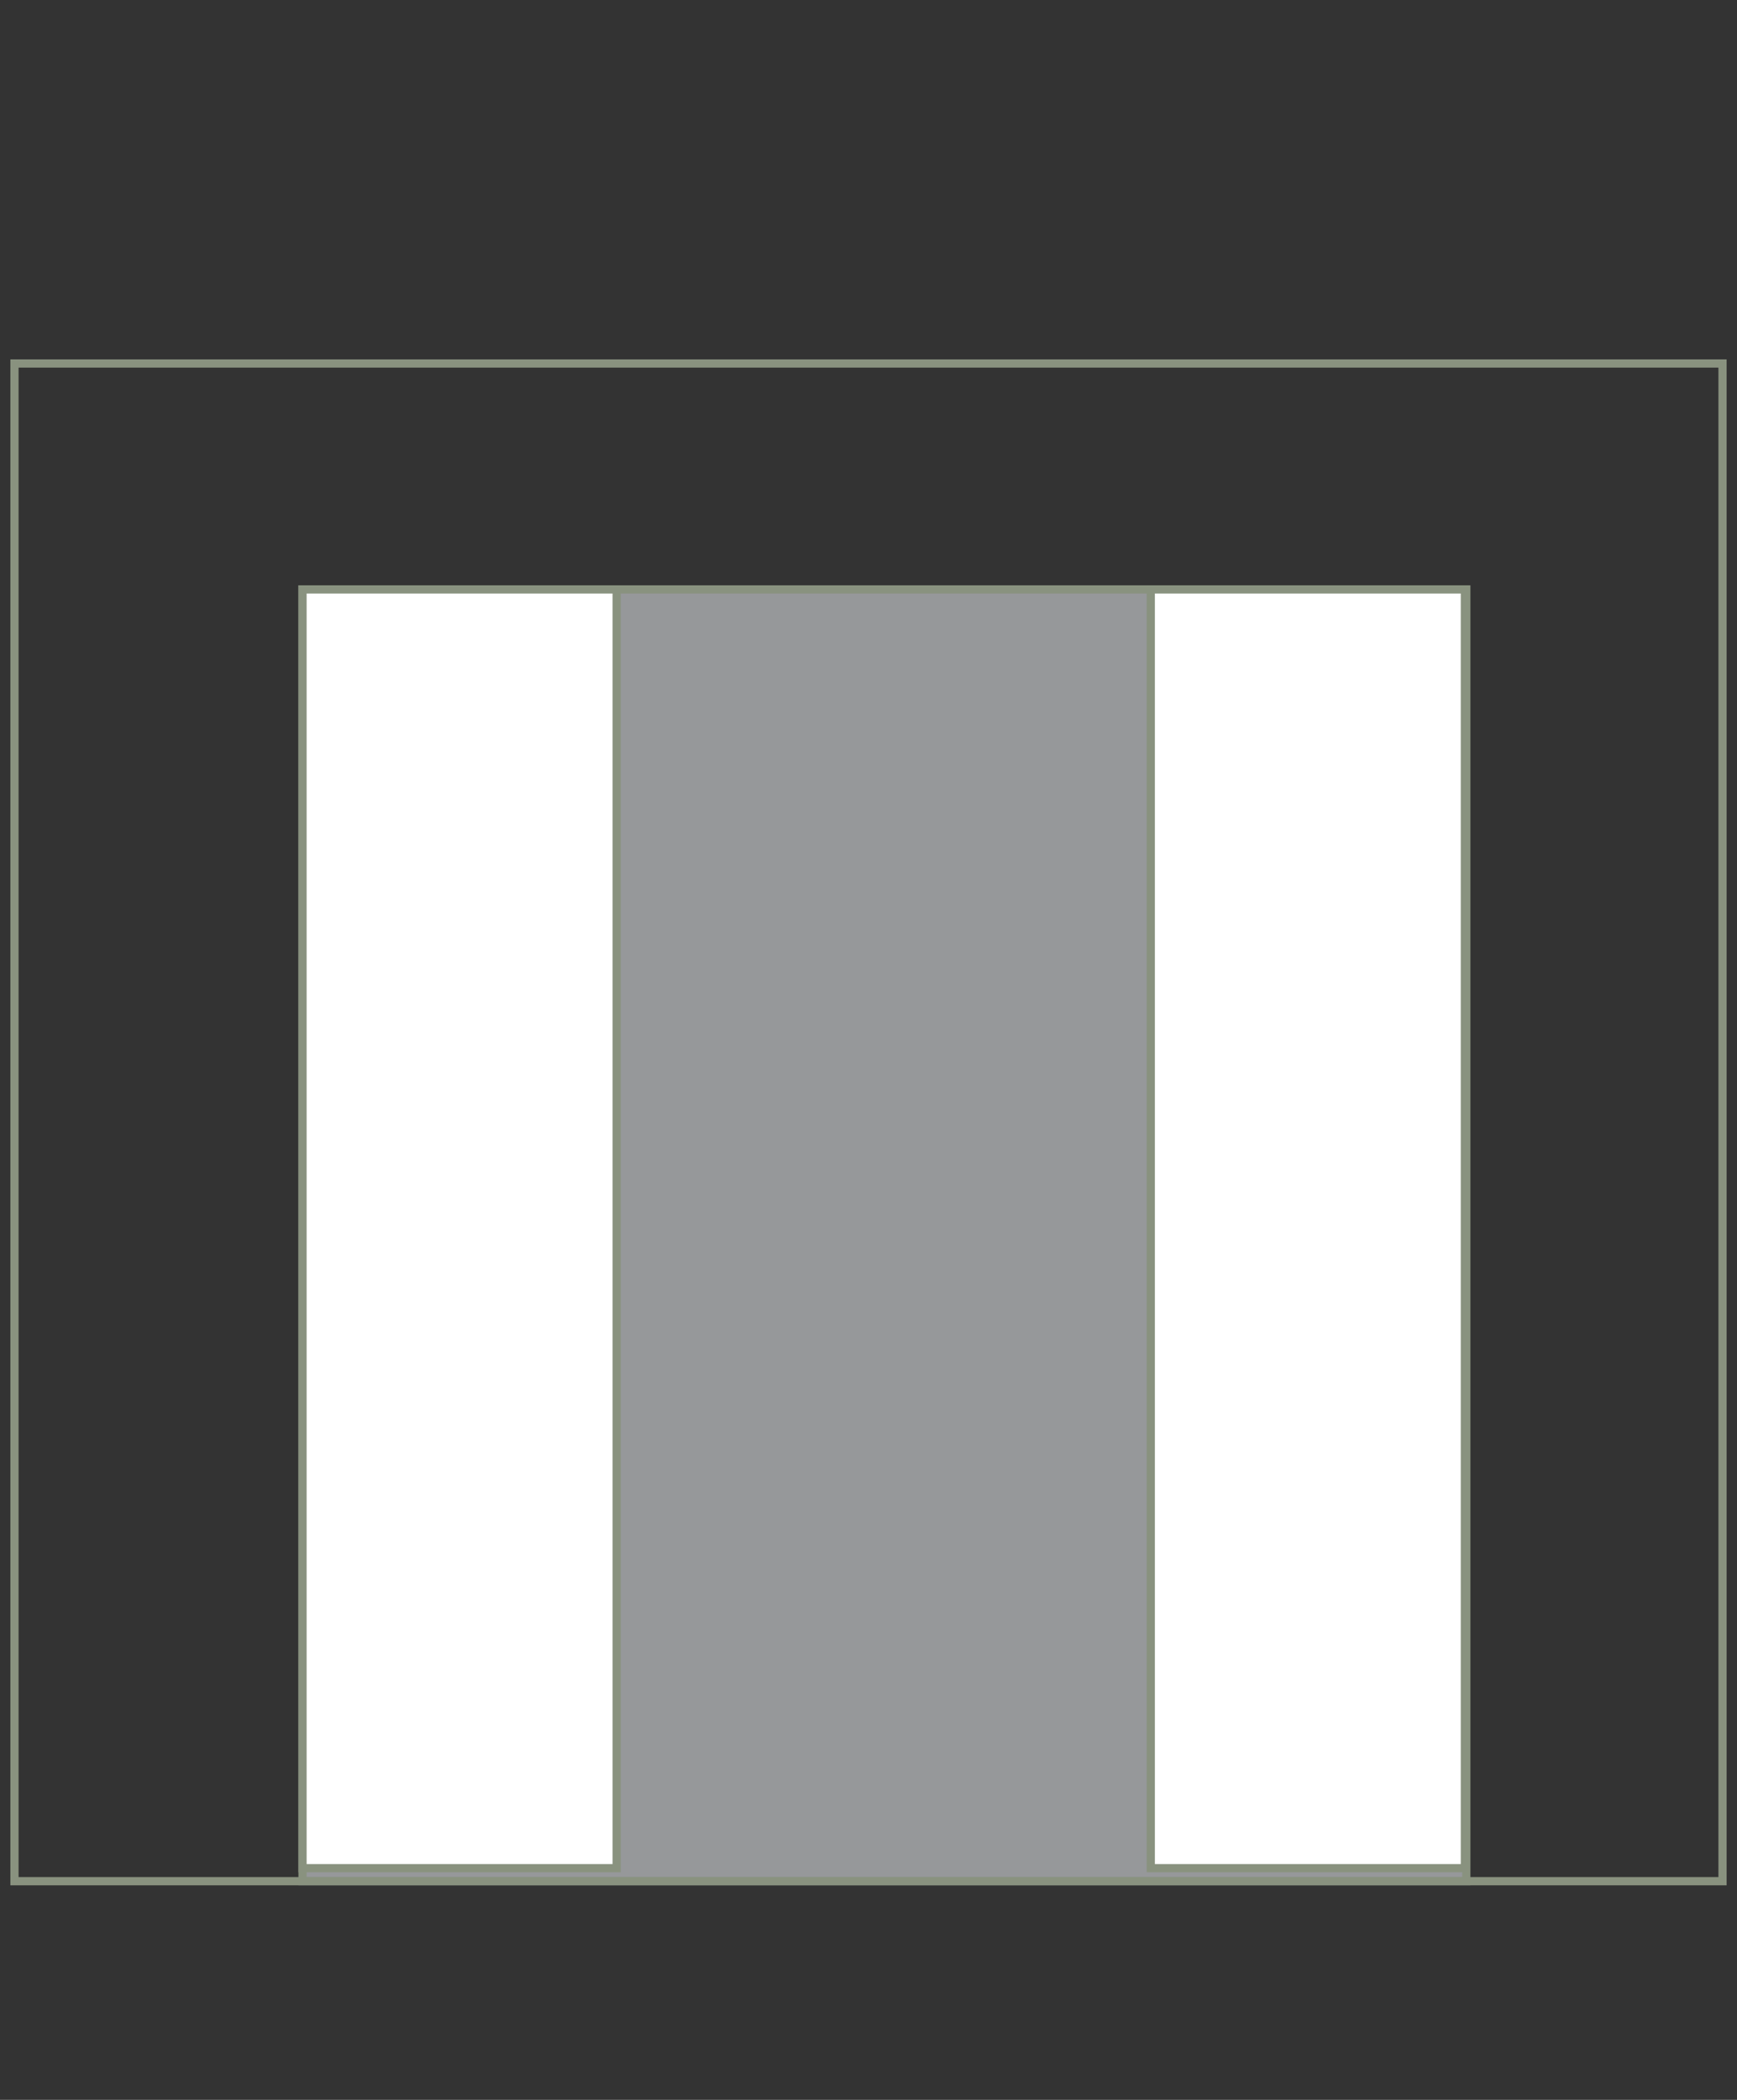 <?xml version="1.0" encoding="utf-8"?>
<!-- Generator: Adobe Illustrator 18.1.1, SVG Export Plug-In . SVG Version: 6.00 Build 0)  -->
<svg version="1.1" xmlns="http://www.w3.org/2000/svg" xmlns:xlink="http://www.w3.org/1999/xlink" x="0px" y="0px"
	 viewBox="0 0 120 145" enable-background="new 0 0 120 145" xml:space="preserve">
<rect x="0" y="0" width="120" height="145" fill="#333333" stroke="none"/>
<g id="Puerta_y_Media" display="none">
	<g display="inline">
		<rect x="22.2" y="27.8" fill-rule="evenodd" clip-rule="evenodd" fill="#96989A" width="75.5" height="94.6"/>
		
			<rect x="22.2" y="27.8" fill="none" stroke="#89927F" stroke-width="0.567" stroke-miterlimit="22.926" width="75.5" height="94.6"/>
		<rect x="22.2" y="27.8" fill-rule="evenodd" clip-rule="evenodd" fill="#FFFFFF" width="75.5" height="3.9"/>
		
			<rect x="22.2" y="27.8" fill="none" stroke="#89927F" stroke-width="0.567" stroke-miterlimit="22.926" width="75.5" height="3.9"/>
		<rect x="22.2" y="31.8" fill-rule="evenodd" clip-rule="evenodd" fill="#FFFFFF" width="4.8" height="90.7"/>
		
			<rect x="22.2" y="31.8" fill="none" stroke="#89927F" stroke-width="0.567" stroke-miterlimit="22.926" width="4.8" height="90.7"/>
		<rect x="93" y="31.8" fill-rule="evenodd" clip-rule="evenodd" fill="#FFFFFF" width="4.8" height="90.7"/>
		
			<rect x="93" y="31.8" fill="none" stroke="#89927F" stroke-width="0.567" stroke-miterlimit="22.926" width="4.8" height="90.7"/>
		<polygon fill-rule="evenodd" clip-rule="evenodd" fill="#FFFFFF" points="27,31.8 59.1,27.3 59.1,127.6 27,122.5 		"/>
		<polygon fill="none" stroke="#89927F" stroke-width="0.567" stroke-miterlimit="22.926" points="27,31.8 59.1,27.3 59.1,127.6 
			27,122.5 		"/>
		<polygon fill-rule="evenodd" clip-rule="evenodd" fill="#FFFFFF" points="59,127.7 61.4,127.2 61.4,27.6 59,27.3 		"/>
		<polygon fill="none" stroke="#89927F" stroke-width="0.567" stroke-miterlimit="22.926" points="59,127.7 61.4,127.2 61.4,27.6 
			59,27.3 		"/>
		<polygon fill-rule="evenodd" clip-rule="evenodd" fill="#FFFFFF" points="92.8,31.8 81.7,27.3 81.7,127.6 92.8,122.5 		"/>
		<polygon fill="none" stroke="#89927F" stroke-width="0.567" stroke-miterlimit="22.926" points="92.8,31.8 81.7,27.3 
			81.7,127.6 92.8,122.5 		"/>
		<polygon fill-rule="evenodd" clip-rule="evenodd" fill="#FFFFFF" points="81.7,127.7 79.5,127.2 79.5,27.6 81.7,27.3 		"/>
		<polygon fill="none" stroke="#89927F" stroke-width="0.567" stroke-miterlimit="22.926" points="81.7,127.7 79.5,127.2 
			79.5,27.6 81.7,27.3 		"/>
	</g>
</g>
<g id="Corrediza_Doble">
	<g>
		<rect x="20.9" y="40.7" fill-rule="evenodd" clip-rule="evenodd" fill="#96989A" width="80.4" height="89.2"/>
		
			<rect x="20.9" y="40.7" fill="none" stroke="#89927F" stroke-width="0.567" stroke-miterlimit="22.926" width="80.4" height="89.2"/>
		<rect x="20.9" y="40.7" fill-rule="evenodd" clip-rule="evenodd" fill="#FFFFFF" width="21.7" height="88.3"/>
		
			<rect x="20.9" y="40.7" fill="none" stroke="#89927F" stroke-width="0.567" stroke-miterlimit="22.926" width="21.7" height="88.3"/>
		<rect x="79.5" y="40.7" fill-rule="evenodd" clip-rule="evenodd" fill="#FFFFFF" width="21.7" height="88.3"/>
		
			<rect x="79.5" y="40.7" fill="none" stroke="#89927F" stroke-width="0.567" stroke-miterlimit="22.926" width="21.7" height="88.3"/>
		
			<rect x="1" y="25.1" fill="none" stroke="#89927F" stroke-width="0.567" stroke-miterlimit="22.926" width="118" height="104.8"/>
	</g>
</g>
<g id="Corrediza_Simple" display="none">
	<g display="inline">
		<rect x="41.6" y="40.7" fill-rule="evenodd" clip-rule="evenodd" fill="#96989A" width="36.7" height="89.2"/>
		
			<rect x="41.6" y="40.7" fill="none" stroke="#89927F" stroke-width="0.567" stroke-miterlimit="22.926" width="36.7" height="89.2"/>
		<rect x="41.6" y="40.7" fill-rule="evenodd" clip-rule="evenodd" fill="#FFFFFF" width="21.7" height="88.3"/>
		
			<rect x="41.6" y="40.7" fill="none" stroke="#89927F" stroke-width="0.567" stroke-miterlimit="22.926" width="21.7" height="88.3"/>
		
			<rect x="19.1" y="25.1" fill="none" stroke="#A19C98" stroke-width="0.567" stroke-miterlimit="22.926" width="81.8" height="104.8"/>
	</g>
</g>
<g id="Simple_con_Paño_Superior_Fijo" display="none">
	<g display="inline">
		<rect x="34.3" y="13.7" fill-rule="evenodd" clip-rule="evenodd" fill="#989898" width="51.3" height="123.1"/>
		
			<rect x="34.3" y="13.7" fill="none" stroke="#89927F" stroke-width="0.567" stroke-miterlimit="22.926" width="51.3" height="123.1"/>
		<rect x="39.1" y="12.6" fill-rule="evenodd" clip-rule="evenodd" fill="#FFFFFF" width="41.8" height="4.1"/>
		
			<rect x="39.1" y="12.6" fill="none" stroke="#89927F" stroke-width="0.567" stroke-miterlimit="22.926" width="41.8" height="4.1"/>
		<rect x="34.3" y="12.6" fill-rule="evenodd" clip-rule="evenodd" fill="#FFFFFF" width="5" height="124.2"/>
		
			<rect x="34.3" y="12.6" fill="none" stroke="#89927F" stroke-width="0.567" stroke-miterlimit="22.926" width="5" height="124.2"/>
		<rect x="80.2" y="12.7" fill-rule="evenodd" clip-rule="evenodd" fill="#FFFFFF" width="5" height="124.2"/>
		
			<rect x="80.2" y="12.7" fill="none" stroke="#89927F" stroke-width="0.567" stroke-miterlimit="22.926" width="5" height="124.2"/>
		<rect x="39.4" y="16.7" fill-rule="evenodd" clip-rule="evenodd" fill="#FFFFFF" width="40.9" height="24.6"/>
		
			<rect x="39.4" y="16.7" fill="none" stroke="#89927F" stroke-width="0.567" stroke-miterlimit="22.926" width="40.9" height="24.6"/>
		<polygon fill-rule="evenodd" clip-rule="evenodd" fill="#FFFFFF" points="39.4,41.7 73,37.1 73,142.3 39.4,136.8 		"/>
		<polygon fill="none" stroke="#89927F" stroke-width="0.567" stroke-miterlimit="22.926" points="39.4,41.7 73,37.1 73,142.3 
			39.4,136.8 		"/>
		<polygon fill-rule="evenodd" clip-rule="evenodd" fill="#FFFFFF" points="72.9,142.4 75.4,141.8 75.4,37.4 72.9,37 		"/>
		<polygon fill="none" stroke="#89927F" stroke-width="0.567" stroke-miterlimit="22.926" points="72.9,142.4 75.4,141.8 
			75.4,37.4 72.9,37 		"/>
	</g>
</g>
<g id="Puerta_Doble" display="none">
	<g display="inline">
		<rect x="11.1" y="27.8" fill-rule="evenodd" clip-rule="evenodd" fill="#989898" width="93.1" height="94.6"/>
		
			<rect x="11.1" y="27.8" fill="none" stroke="#89927F" stroke-width="0.567" stroke-miterlimit="22.926" width="93.1" height="94.6"/>
		<rect x="11.1" y="27.8" fill-rule="evenodd" clip-rule="evenodd" fill="#FFFFFF" width="97.9" height="3.9"/>
		
			<rect x="11.1" y="27.8" fill="none" stroke="#89927F" stroke-width="0.567" stroke-miterlimit="22.926" width="97.9" height="3.9"/>
		<rect x="11.1" y="31.8" fill-rule="evenodd" clip-rule="evenodd" fill="#FFFFFF" width="4.8" height="90.7"/>
		
			<rect x="11.1" y="31.8" fill="none" stroke="#89927F" stroke-width="0.567" stroke-miterlimit="22.926" width="4.8" height="90.7"/>
		<polygon fill-rule="evenodd" clip-rule="evenodd" fill="#FFFFFF" points="15.8,31.8 47.9,27.3 47.9,127.6 15.8,122.5 		"/>
		
			<polygon fill="none" stroke="#89927F" stroke-width="0.567" stroke-linecap="round" stroke-linejoin="round" stroke-miterlimit="22.926" points="
			15.8,31.8 47.9,27.3 47.9,127.6 15.8,122.5 		"/>
		<polygon fill-rule="evenodd" clip-rule="evenodd" fill="#FFFFFF" points="47.8,127.7 50.2,127.2 50.2,27.6 47.8,27.3 		"/>
		
			<polygon fill="none" stroke="#89927F" stroke-width="0.567" stroke-linecap="round" stroke-linejoin="round" stroke-miterlimit="22.926" points="
			47.8,127.7 50.2,127.2 50.2,27.6 47.8,27.3 		"/>
		<rect x="104.2" y="31.8" fill-rule="evenodd" clip-rule="evenodd" fill="#FFFFFF" width="4.8" height="90.7"/>
		
			<rect x="104.2" y="31.8" fill="none" stroke="#89927F" stroke-width="0.567" stroke-linecap="round" stroke-linejoin="round" stroke-miterlimit="22.926" width="4.8" height="90.7"/>
		<polygon fill-rule="evenodd" clip-rule="evenodd" fill="#FFFFFF" points="104.2,31.8 72.1,27.3 72.1,127.6 104.2,122.5 		"/>
		
			<polygon fill="none" stroke="#89927F" stroke-width="0.567" stroke-linecap="round" stroke-linejoin="round" stroke-miterlimit="22.926" points="
			104.2,31.8 72.1,27.3 72.1,127.6 104.2,122.5 		"/>
		<polygon fill-rule="evenodd" clip-rule="evenodd" fill="#FFFFFF" points="72.2,127.7 69.8,127.2 69.8,27.6 72.2,27.3 		"/>
		
			<polygon fill="none" stroke="#89927F" stroke-width="0.567" stroke-linecap="round" stroke-linejoin="round" stroke-miterlimit="22.926" points="
			72.2,127.7 69.8,127.2 69.8,27.6 72.2,27.3 		"/>
	</g>
</g>
<g id="Puerta_Simple" display="none">
	<g display="inline">
		<rect x="35.5" y="27.8" fill-rule="evenodd" clip-rule="evenodd" fill="#989898" width="48.9" height="94.6"/>
		
			<rect x="35.5" y="27.8" fill="none" stroke="#89927F" stroke-width="0.567" stroke-miterlimit="22.926" width="48.9" height="94.6"/>
		<rect x="35.5" y="27.8" fill-rule="evenodd" clip-rule="evenodd" fill="#FFFFFF" width="48.9" height="3.9"/>
		
			<rect x="35.5" y="27.8" fill="none" stroke="#89927F" stroke-width="0.567" stroke-miterlimit="22.926" width="48.9" height="3.9"/>
		<rect x="35.5" y="31.8" fill-rule="evenodd" clip-rule="evenodd" fill="#FFFFFF" width="4.8" height="90.7"/>
		
			<rect x="35.5" y="31.8" fill="none" stroke="#89927F" stroke-width="0.567" stroke-miterlimit="22.926" width="4.8" height="90.7"/>
		<rect x="79.3" y="31.8" fill-rule="evenodd" clip-rule="evenodd" fill="#FFFFFF" width="4.8" height="90.7"/>
		
			<rect x="79.3" y="31.8" fill="none" stroke="#89927F" stroke-width="0.567" stroke-miterlimit="22.926" width="4.8" height="90.7"/>
		<polygon fill-rule="evenodd" clip-rule="evenodd" fill="#FFFFFF" points="40.3,31.8 72.4,27.3 72.4,127.6 40.3,122.5 		"/>
		<polygon fill="none" stroke="#89927F" stroke-width="0.567" stroke-miterlimit="22.926" points="40.3,31.8 72.4,27.3 
			72.4,127.6 40.3,122.5 		"/>
		<polygon fill-rule="evenodd" clip-rule="evenodd" fill="#FFFFFF" points="72.3,127.7 74.7,127.2 74.7,27.6 72.3,27.3 		"/>
		
			<polygon fill="none" stroke="#89927F" stroke-width="0.567" stroke-linecap="round" stroke-linejoin="round" stroke-miterlimit="22.926" points="
			72.3,127.7 74.7,127.2 74.7,27.6 72.3,27.3 		"/>
	</g>
</g>
</svg>
